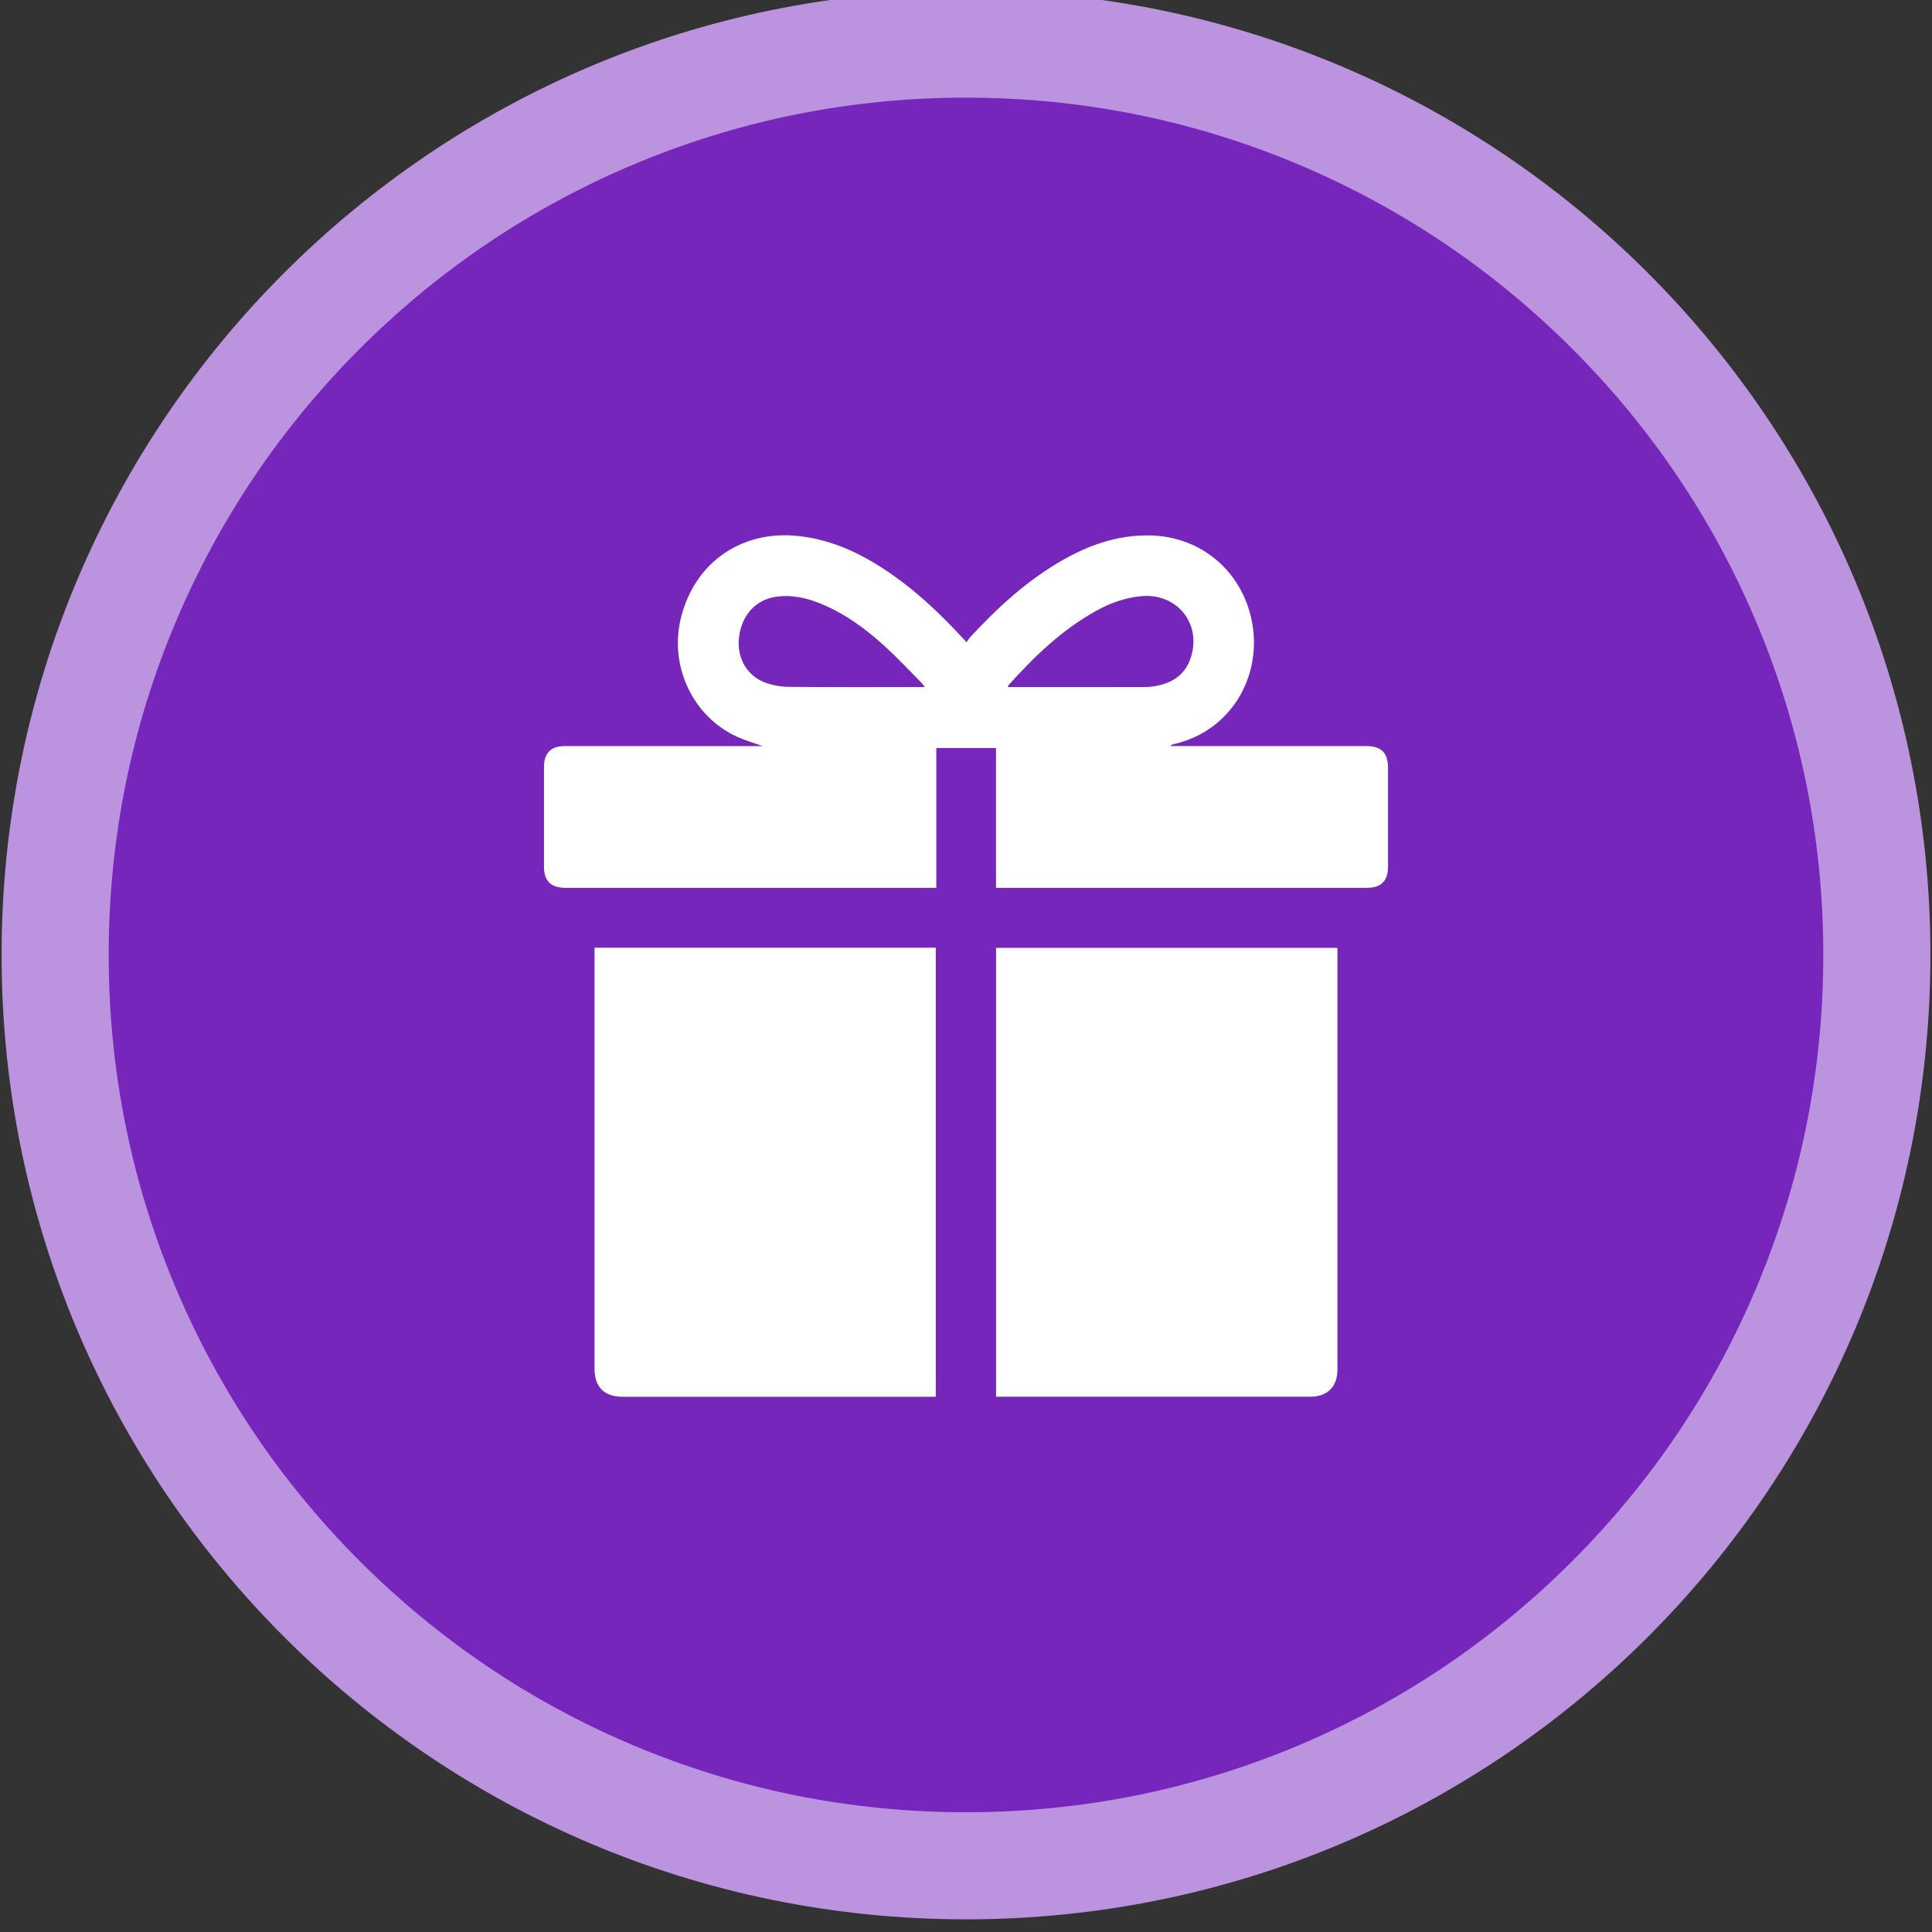 <?xml version="1.0" encoding="UTF-8"?>
<svg xmlns="http://www.w3.org/2000/svg" viewBox="0 0 610 610">
  <rect x="0" y="0" width="610" height="610" fill="#333333" stroke="none"/>
  <defs>
    <style>
      .cls-1 {
        fill: #fff;
      }

      .cls-2 {
        fill: #7726bb;
      }

      .cls-3 {
        fill: #bc93de;
      }
    </style>
  </defs>
  <g id="Circles">
    <g>
      <path class="cls-2" d="M305,589.08c-76.82,0-149.04-29.91-203.35-84.23S17.42,378.32,17.42,301.5s29.91-149.04,84.23-203.35S228.18,13.92,305,13.92s149.04,29.91,203.35,84.23,84.23,126.54,84.23,203.35-29.91,149.04-84.23,203.35-126.54,84.23-203.35,84.23Z"/>
      <path class="cls-3" d="M305,30.83c36.55,0,72,7.15,105.35,21.26,32.23,13.63,61.18,33.15,86.05,58.02s44.39,53.82,58.02,86.05c14.1,33.35,21.26,68.79,21.26,105.35s-7.15,72-21.26,105.35c-13.63,32.23-33.15,61.18-58.02,86.05s-53.82,44.39-86.05,58.02c-33.35,14.1-68.79,21.26-105.35,21.26s-72-7.15-105.35-21.26c-32.23-13.63-61.18-33.15-86.05-58.02-24.87-24.87-44.39-53.82-58.02-86.05-14.1-33.35-21.26-68.79-21.26-105.35s7.15-72,21.26-105.35c13.63-32.23,33.15-61.18,58.02-86.05,24.87-24.87,53.82-44.39,86.05-58.02,33.35-14.1,68.79-21.26,105.35-21.26M305-3C136.83-3,.5,133.33.5,301.5s136.33,304.5,304.5,304.5,304.5-136.33,304.5-304.5S473.17-3,305-3h0Z"/>
    </g>
  </g>
  <g id="Icons">
    <g id="_2oa32A" data-name="2oa32A">
      <g>
        <path class="cls-1" d="M240.81,235.58c-2.98-1.08-5.66-1.83-8.15-2.98-14.07-6.49-21.49-22.5-17.6-37.78,4.43-17.38,19.2-27.52,37.05-25.58,11.1,1.21,20.68,5.95,29.65,12.24,8.11,5.69,15.25,12.47,21.96,19.73.38.41.77.81,1.47,1.55.4-.56.7-1.1,1.11-1.55,8.61-9.32,17.89-17.85,28.96-24.22,8.58-4.93,17.67-8.11,27.74-7.94,13.83.24,25.56,8.32,30.52,21.08,5.05,13.01,1.99,27.59-7.76,36.82-4.34,4.11-9.5,6.7-15.3,8.05-.31.07-.62.18-.93.56.68,0,1.36,0,2.04,0,19.95,0,39.9,0,59.86,0,4.7,0,6.82,2.15,6.82,6.88,0,10.42,0,20.85,0,31.27,0,4.39-2.2,6.6-6.58,6.61-38.49,0-76.98,0-115.46,0-.5,0-1.01,0-1.73,0v-44.15h-18.85v44.15h-2.03c-38.37,0-76.75,0-115.12,0-4.51,0-6.72-2.17-6.72-6.64-.01-10.54-.01-21.07,0-31.61,0-4.26,2.24-6.51,6.5-6.51,20.46,0,40.92,0,61.39.01.28,0,.55,0,1.17,0ZM318.26,216.94c.38,0,.75,0,1.13,0,13.99,0,27.98,0,41.97-.02,1.18,0,2.38-.12,3.55-.33,5.43-.96,9.45-3.73,11.14-9.19,3.32-10.7-4.6-20.25-15.78-19.16-5.17.5-9.92,2.24-14.4,4.75-10.73,5.99-19.42,14.4-27.55,23.45-.06.06-.03.21-.06.5ZM292.02,216.94c-.55-.67-.86-1.13-1.23-1.51-3.71-3.73-7.3-7.59-11.18-11.15-6.03-5.53-12.56-10.39-20.19-13.56-4.61-1.92-9.36-3.03-14.4-2.3-6.45.94-10.87,5.81-11.7,12.91-.74,6.41,2.55,12.18,8.52,14.28,2.3.81,4.85,1.24,7.29,1.26,13.71.12,27.41.06,41.12.06.48,0,.97,0,1.77,0Z"/>
        <path class="cls-1" d="M187.72,299.23h107.74v141.77c-.66,0-1.27,0-1.88,0-32.36,0-64.72,0-97.08,0-5.72,0-8.78-3.08-8.78-8.84,0-43.56,0-87.11,0-130.67,0-.72,0-1.44,0-2.25Z"/>
        <path class="cls-1" d="M314.49,441v-141.72h107.79c0,.63,0,1.23,0,1.83,0,43.8,0,87.59,0,131.39,0,5.3-3.19,8.49-8.45,8.49-32.54,0-65.08,0-97.62,0-.5,0-1.01,0-1.72,0Z"/>
      </g>
    </g>
  </g>
</svg>